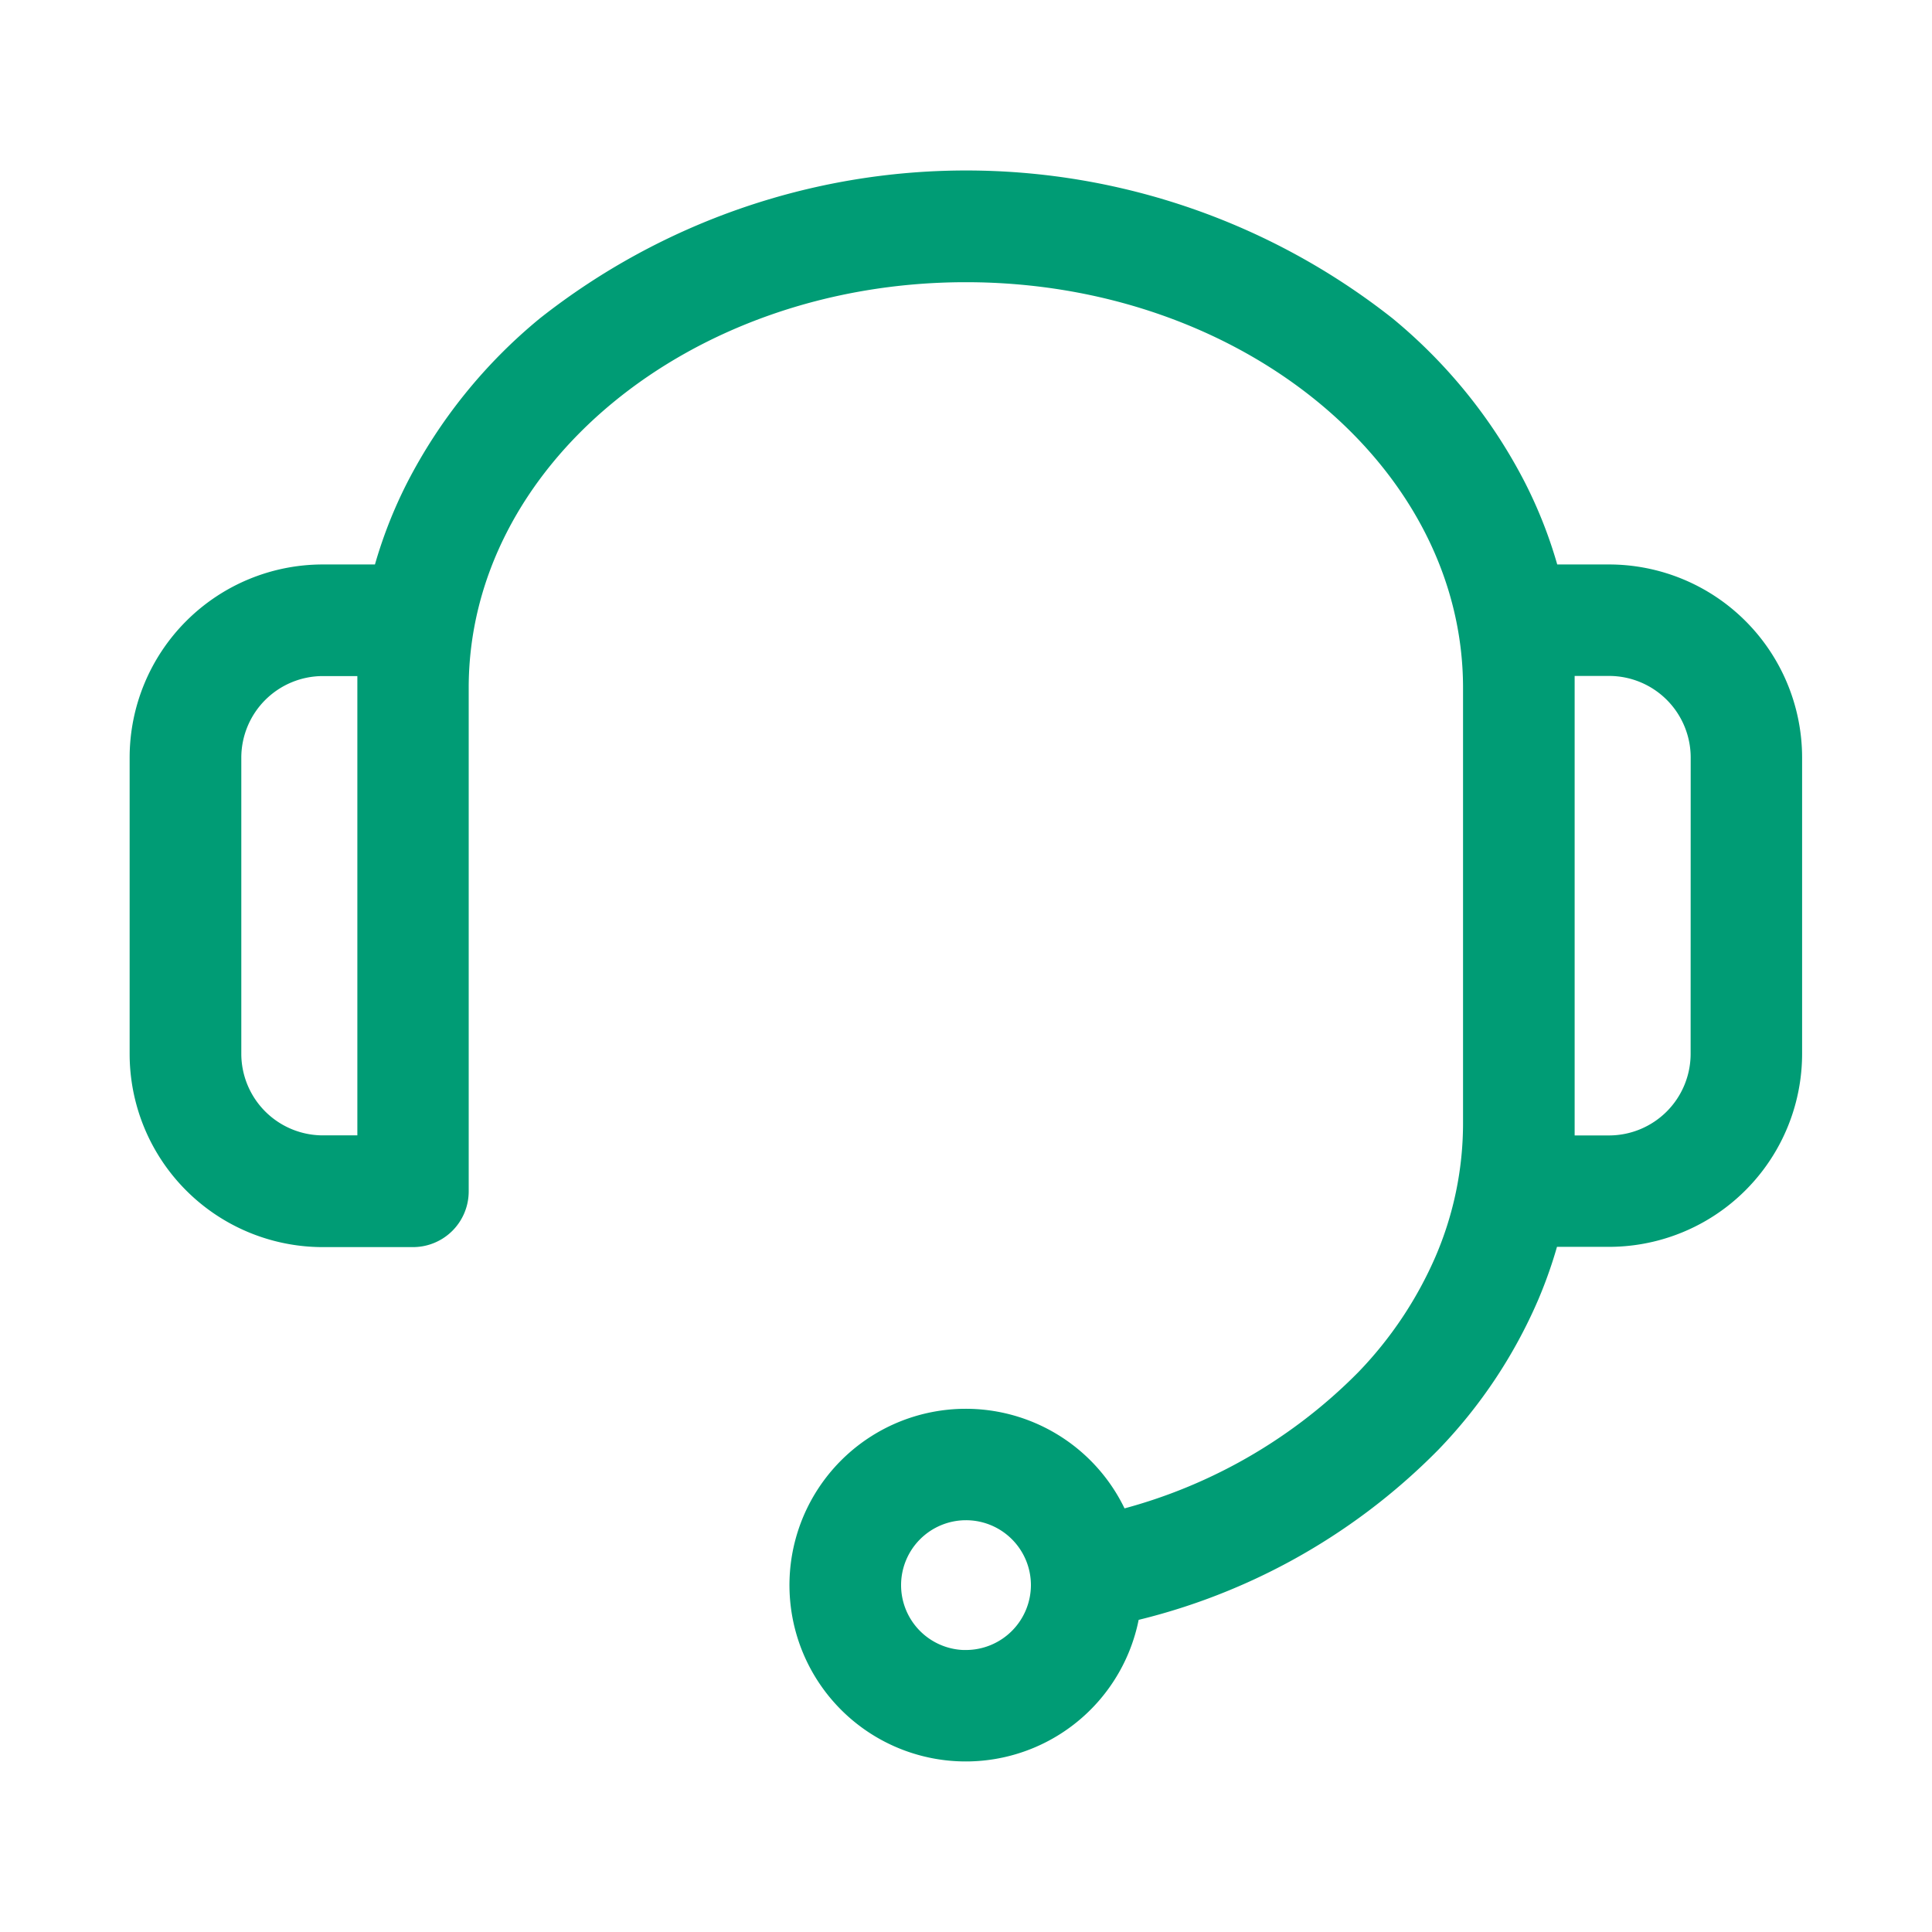 <svg xmlns="http://www.w3.org/2000/svg" width="30" height="30" viewBox="0 0 30 30">
  <g id="icon_call_30" transform="translate(-337 -11322)">
    <rect id="사각형_2327" data-name="사각형 2327" width="30" height="30" transform="translate(337 11322)" fill="none"/>
    <path id="패스_13432" data-name="패스 13432" d="M87.579,33.357H86.385a6.63,6.63,0,0,0-.556-1.539A7.59,7.59,0,0,0,83.9,29.424a10.19,10.19,0,0,0-12.61,0,7.59,7.59,0,0,0-1.932,2.394,6.629,6.629,0,0,0-.556,1.539H67.605a2.5,2.5,0,0,0-2.5,2.5v4.6a2.5,2.5,0,0,0,2.5,2.5h1.4a.365.365,0,0,0,.365-.365V34.774c0-3.752,3.688-6.8,8.22-6.8s8.22,3.052,8.22,6.8v6.761a5.739,5.739,0,0,1-.466,2.262,6.549,6.549,0,0,1-1.3,1.949,8.548,8.548,0,0,1-4.3,2.357,2.238,2.238,0,1,0,.079.731,9.3,9.3,0,0,0,4.749-2.583,7.276,7.276,0,0,0,1.443-2.167,6.578,6.578,0,0,0,.366-1.131h1.194a2.5,2.5,0,0,0,2.5-2.5v-4.6A2.5,2.5,0,0,0,87.579,33.357ZM68.641,42.222H67.605a1.768,1.768,0,0,1-1.766-1.766v-4.6a1.768,1.768,0,0,1,1.766-1.766h1.036v8.134Zm8.951,7.992A1.508,1.508,0,1,1,79.1,48.705,1.51,1.51,0,0,1,77.592,50.213Zm11.752-9.757a1.768,1.768,0,0,1-1.766,1.766H86.543V34.088h1.036a1.768,1.768,0,0,1,1.766,1.766Z" transform="translate(274.408 11297.908)" fill="#009c75" stroke="#009c75" stroke-width="1"/>
  </g>
</svg>
